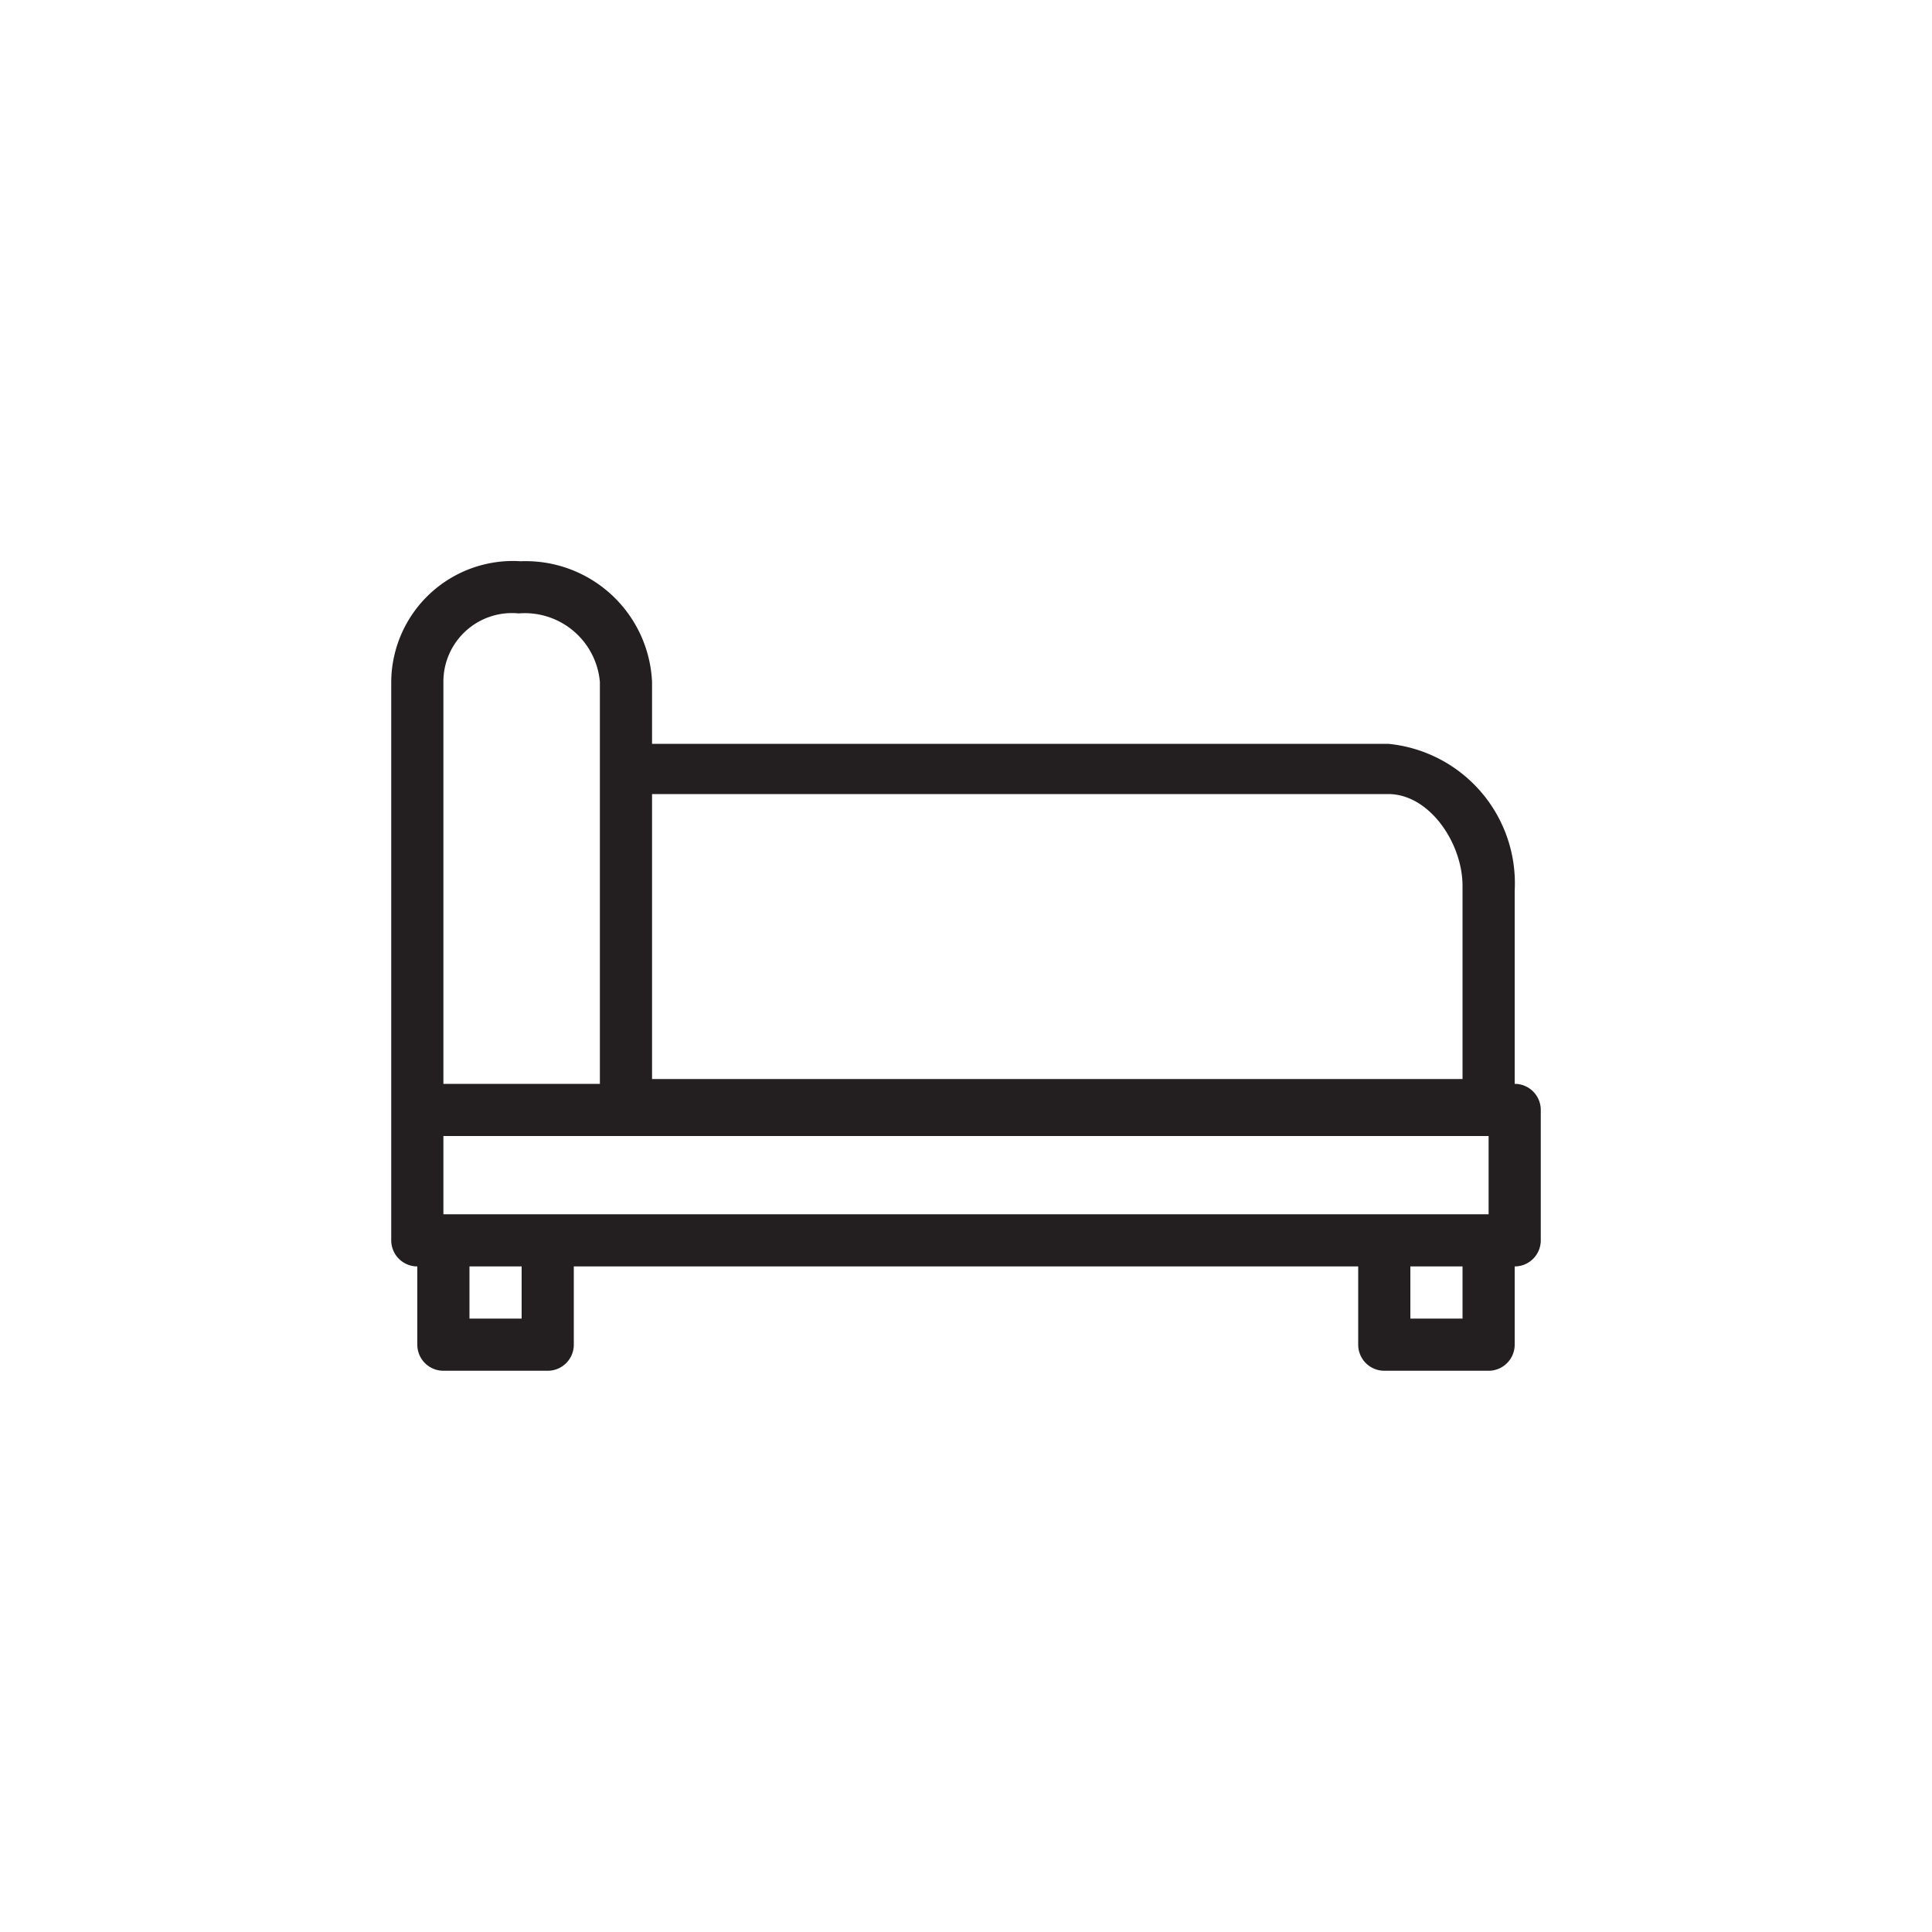 <svg xmlns="http://www.w3.org/2000/svg" width="20" height="20" viewBox="0 0 20 20">
  <title>sofa</title>
  <path d="M15.68,11.22v-2A1.45,1.45,0,0,0,14.37,7.7H6.75V7.06A1.31,1.31,0,0,0,5.39,5.81h0A1.26,1.26,0,0,0,4.05,7.06v5.78a.27.27,0,0,0,.27.27v.81a.27.27,0,0,0,.27.27H5.67a.27.27,0,0,0,.27-.27v-.81h8.12v.81a.27.27,0,0,0,.27.27h1.08a.27.27,0,0,0,.27-.27v-.81a.27.27,0,0,0,.27-.27V11.49A.27.27,0,0,0,15.68,11.22Zm-8.93-3h7.62c.43,0,.77.51.77.95v2H6.75ZM4.59,7.06a.71.71,0,0,1,.78-.71.78.78,0,0,1,.84.71v4.16H4.59Zm.81,6.59H4.86v-.54H5.4Zm9.74,0H14.6v-.54h.54Zm.27-1.08H4.59v-.81H15.41Z" style="fill: #231f20"/>
</svg>
